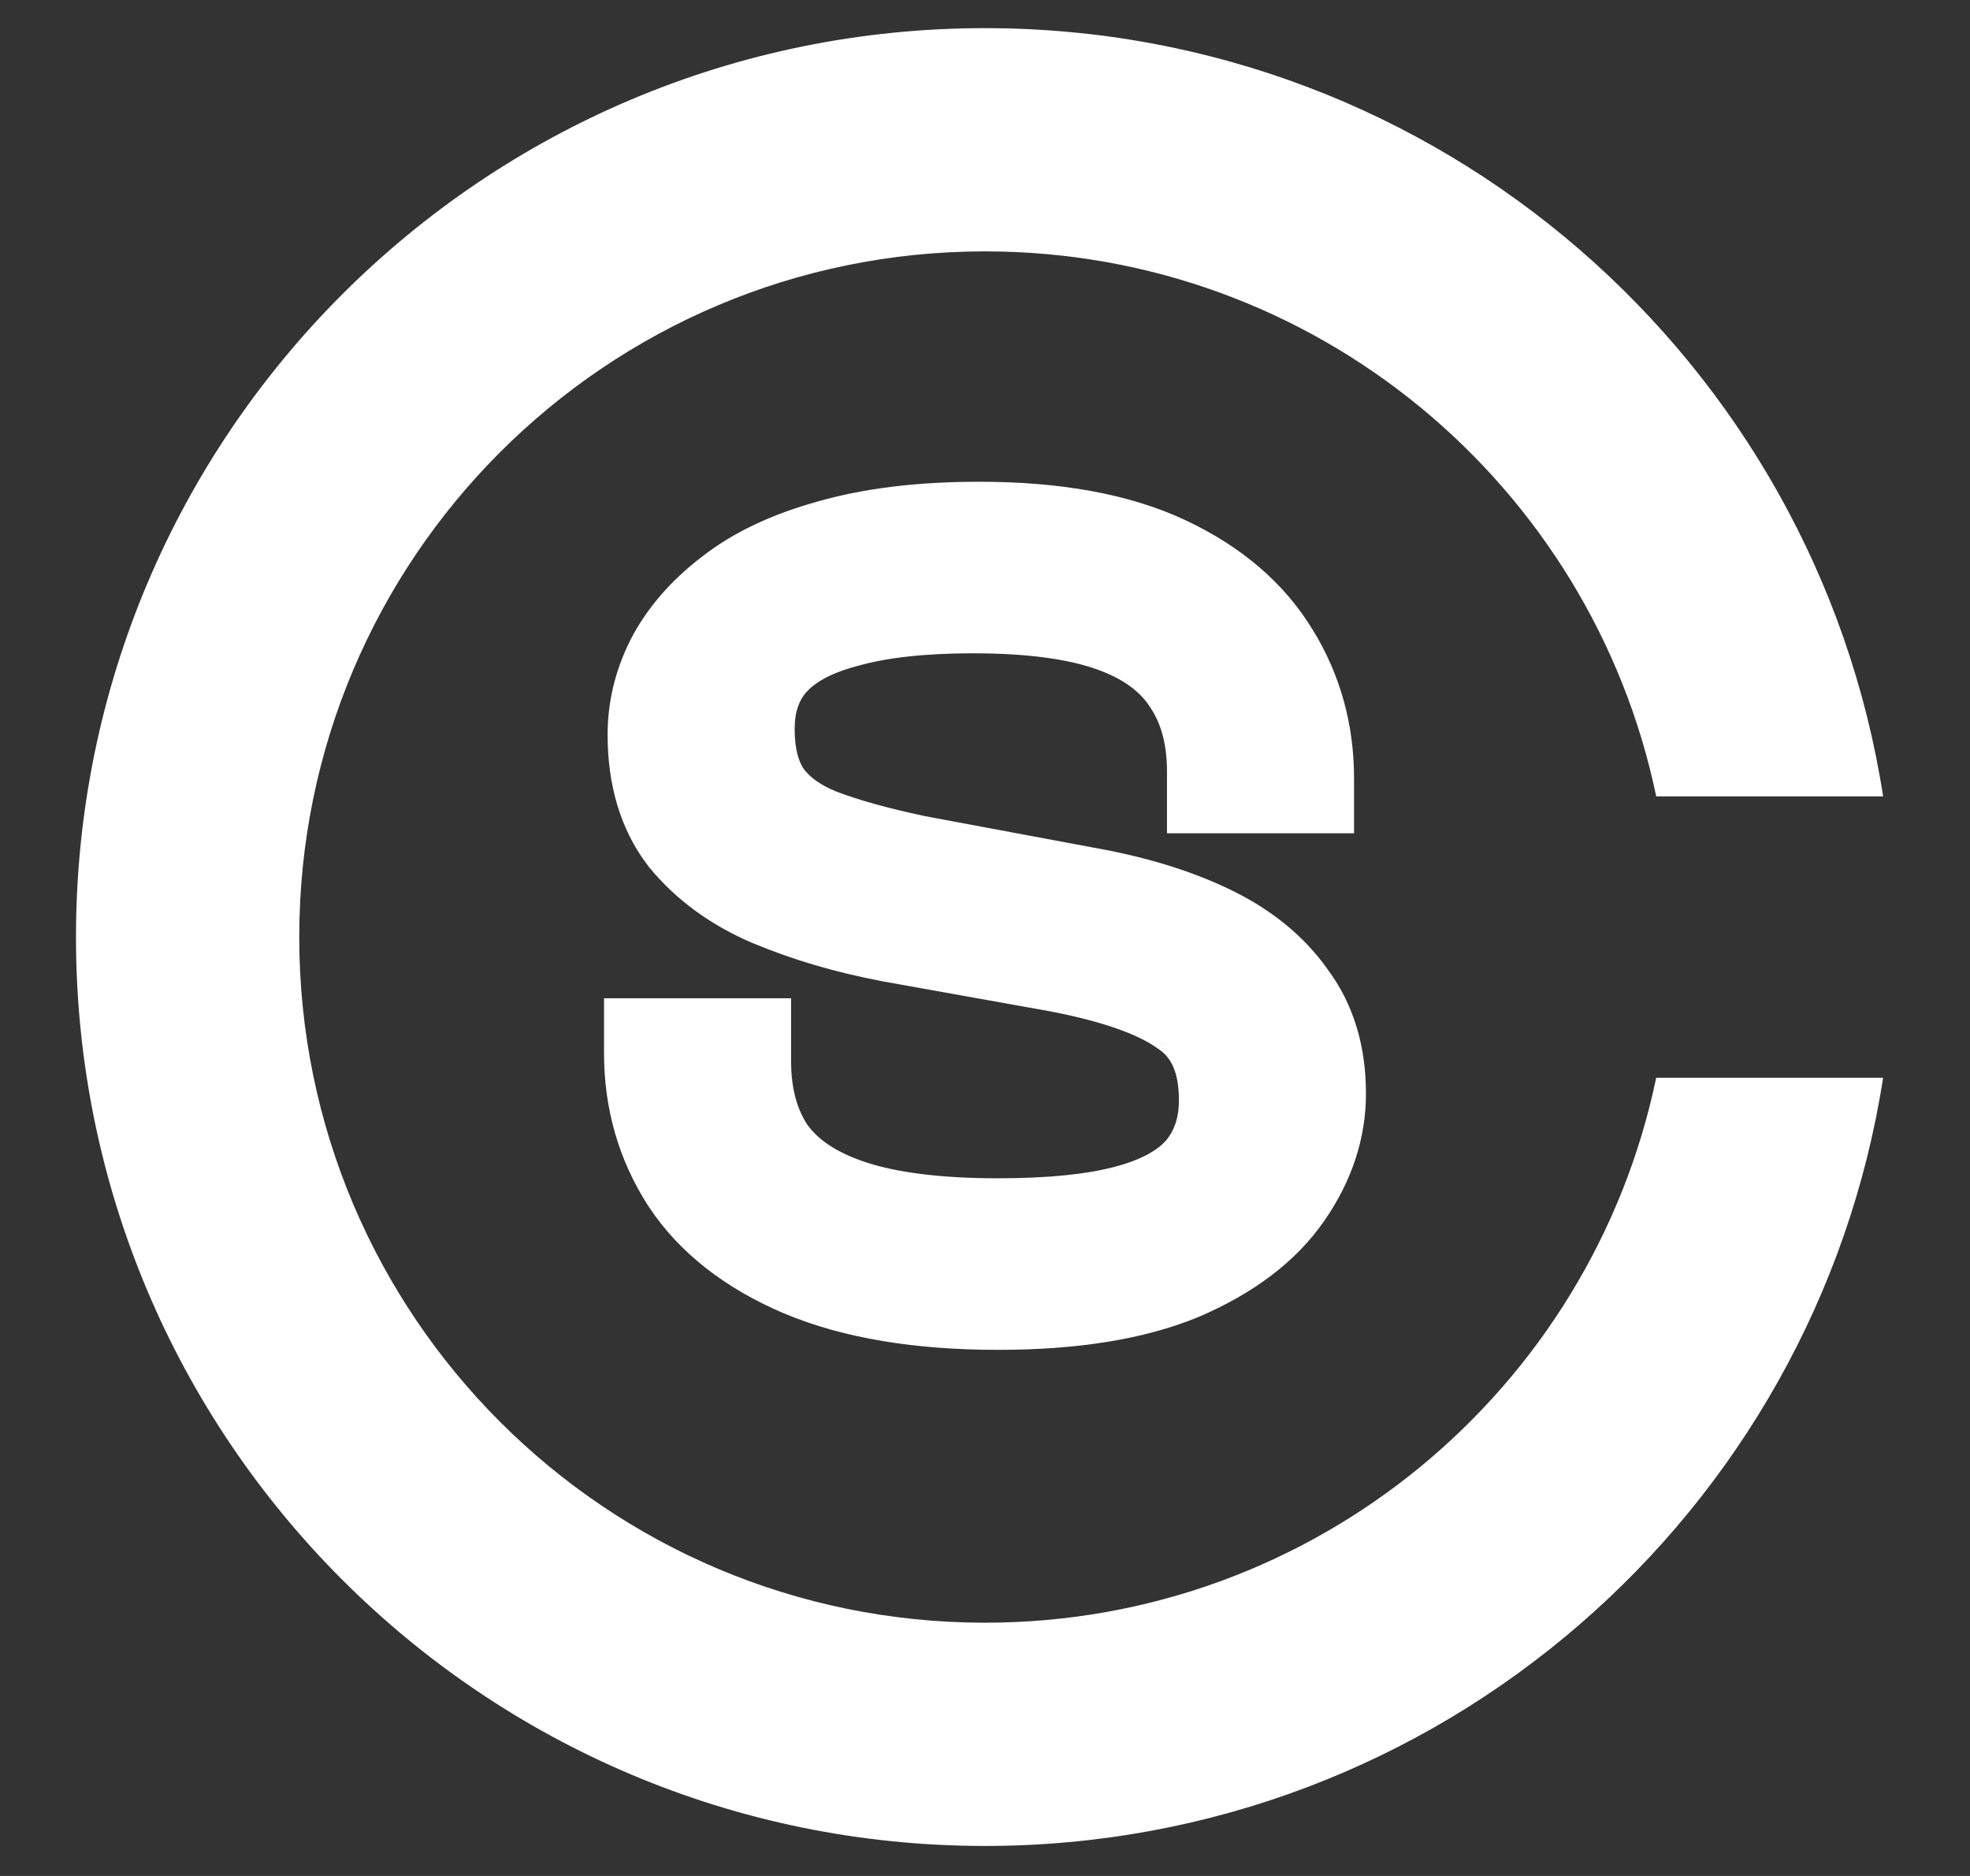 <svg width="21" height="20" viewBox="0 0 21 20" fill="none" xmlns="http://www.w3.org/2000/svg">
<rect x="0" y="0" width="21" height="20" fill="#333333" stroke="none"/>
<mask id="path-1-outside-1_4188_675" maskUnits="userSpaceOnUse" x="5.533" y="4.23" width="10" height="11" fill="black">
<rect fill="white" x="5.533" y="4.23" width="10" height="11"/>
<path fill-rule="evenodd" clip-rule="evenodd" d="M8.391 13.914C7.786 13.656 7.31 13.291 6.993 12.81L6.991 12.807C6.684 12.332 6.533 11.803 6.533 11.23V10.738H8.339V11.313C8.339 11.631 8.411 11.869 8.532 12.049C8.651 12.215 8.855 12.366 9.193 12.478C9.532 12.591 10.008 12.657 10.639 12.657C11.192 12.657 11.61 12.61 11.909 12.53L11.912 12.529C12.216 12.449 12.395 12.339 12.497 12.226C12.6 12.105 12.661 11.948 12.661 11.73C12.661 11.376 12.549 11.204 12.405 11.107L12.399 11.103L12.393 11.099C12.187 10.951 11.811 10.804 11.211 10.689L9.413 10.367L9.41 10.367C8.927 10.274 8.477 10.142 8.065 9.969L8.061 9.968C7.63 9.783 7.27 9.524 6.993 9.186L6.989 9.181L6.985 9.175C6.698 8.801 6.571 8.343 6.571 7.832C6.571 7.498 6.65 7.175 6.803 6.867L6.805 6.865L6.806 6.862C6.972 6.539 7.218 6.258 7.531 6.018C7.858 5.759 8.266 5.57 8.738 5.439C9.23 5.297 9.799 5.23 10.437 5.23C11.281 5.23 12.01 5.355 12.599 5.632C13.172 5.902 13.619 6.278 13.913 6.765C14.199 7.229 14.34 7.743 14.34 8.297V8.79H12.535V8.226C12.535 7.906 12.461 7.667 12.339 7.486L12.337 7.484L12.335 7.481C12.22 7.305 12.029 7.155 11.722 7.046C11.412 6.936 10.97 6.87 10.373 6.87C9.841 6.87 9.429 6.92 9.123 7.007L9.118 7.009L9.113 7.01C8.807 7.09 8.627 7.202 8.526 7.316C8.436 7.417 8.377 7.559 8.377 7.773C8.377 8.009 8.427 8.158 8.49 8.253C8.568 8.356 8.691 8.451 8.885 8.528C9.123 8.619 9.437 8.708 9.833 8.792L11.609 9.124C12.146 9.217 12.626 9.358 13.042 9.554C13.471 9.756 13.82 10.031 14.071 10.383C14.344 10.745 14.466 11.179 14.466 11.659C14.466 12.121 14.319 12.558 14.04 12.961C13.746 13.386 13.304 13.71 12.75 13.949L12.747 13.95L12.744 13.951C12.17 14.189 11.461 14.297 10.639 14.297C9.771 14.297 9.017 14.177 8.393 13.915L8.391 13.914Z"/>
</mask>
<path fill-rule="evenodd" clip-rule="evenodd" d="M8.391 13.914C7.786 13.656 7.31 13.291 6.993 12.81L6.991 12.807C6.684 12.332 6.533 11.803 6.533 11.23V10.738H8.339V11.313C8.339 11.631 8.411 11.869 8.532 12.049C8.651 12.215 8.855 12.366 9.193 12.478C9.532 12.591 10.008 12.657 10.639 12.657C11.192 12.657 11.61 12.61 11.909 12.53L11.912 12.529C12.216 12.449 12.395 12.339 12.497 12.226C12.6 12.105 12.661 11.948 12.661 11.73C12.661 11.376 12.549 11.204 12.405 11.107L12.399 11.103L12.393 11.099C12.187 10.951 11.811 10.804 11.211 10.689L9.413 10.367L9.41 10.367C8.927 10.274 8.477 10.142 8.065 9.969L8.061 9.968C7.63 9.783 7.27 9.524 6.993 9.186L6.989 9.181L6.985 9.175C6.698 8.801 6.571 8.343 6.571 7.832C6.571 7.498 6.65 7.175 6.803 6.867L6.805 6.865L6.806 6.862C6.972 6.539 7.218 6.258 7.531 6.018C7.858 5.759 8.266 5.57 8.738 5.439C9.23 5.297 9.799 5.23 10.437 5.23C11.281 5.23 12.01 5.355 12.599 5.632C13.172 5.902 13.619 6.278 13.913 6.765C14.199 7.229 14.34 7.743 14.34 8.297V8.79H12.535V8.226C12.535 7.906 12.461 7.667 12.339 7.486L12.337 7.484L12.335 7.481C12.22 7.305 12.029 7.155 11.722 7.046C11.412 6.936 10.97 6.87 10.373 6.87C9.841 6.87 9.429 6.92 9.123 7.007L9.118 7.009L9.113 7.01C8.807 7.09 8.627 7.202 8.526 7.316C8.436 7.417 8.377 7.559 8.377 7.773C8.377 8.009 8.427 8.158 8.49 8.253C8.568 8.356 8.691 8.451 8.885 8.528C9.123 8.619 9.437 8.708 9.833 8.792L11.609 9.124C12.146 9.217 12.626 9.358 13.042 9.554C13.471 9.756 13.82 10.031 14.071 10.383C14.344 10.745 14.466 11.179 14.466 11.659C14.466 12.121 14.319 12.558 14.04 12.961C13.746 13.386 13.304 13.71 12.75 13.949L12.747 13.95L12.744 13.951C12.17 14.189 11.461 14.297 10.639 14.297C9.771 14.297 9.017 14.177 8.393 13.915L8.391 13.914Z" fill="white"/>
<path d="M12.842 9.93L12.822 9.973L12.842 9.93ZM13.703 10.622L13.665 10.649L13.665 10.65L13.703 10.622ZM8.12 8.488L8.081 8.515L8.082 8.516L8.12 8.488ZM8.183 7.046L8.148 7.014L8.148 7.014L8.183 7.046ZM8.993 6.605L9.005 6.65L9.006 6.65L8.993 6.605ZM11.88 6.652L11.896 6.608L11.88 6.652ZM12.716 7.26L12.676 7.286L12.676 7.287L12.716 7.26ZM12.982 8.369H12.934V8.416H12.982V8.369ZM13.893 8.369V8.416H13.94V8.369H13.893ZM13.871 7.948L13.824 7.954V7.954L13.871 7.948ZM13.526 6.974L13.486 6.999L13.486 6.999L13.526 6.974ZM12.399 6.009L12.419 5.966V5.966L12.399 6.009ZM8.867 5.842L8.879 5.887L8.88 5.887L8.867 5.842ZM7.816 6.342L7.844 6.38L7.845 6.379L7.816 6.342ZM7.208 7.046L7.166 7.024L7.166 7.025L7.208 7.046ZM7.347 8.929L7.31 8.958L7.311 8.959L7.347 8.929ZM8.246 9.585L8.228 9.628L8.228 9.628L8.246 9.585ZM9.5 9.954L9.491 10.001L9.491 10.001L9.5 9.954ZM11.297 10.276L11.306 10.23L11.306 10.23L11.297 10.276ZM12.665 10.765L12.637 10.803L12.639 10.804L12.665 10.765ZM12.842 12.493L12.877 12.525L12.878 12.524L12.842 12.493ZM12.032 12.934L12.02 12.889L12.02 12.889L12.032 12.934ZM9.044 12.875L9.059 12.83L9.044 12.875ZM8.158 12.279L8.118 12.305L8.119 12.306L8.158 12.279ZM7.892 11.158H7.939V11.111H7.892V11.158ZM6.98 11.158V11.111H6.933V11.158H6.98ZM7.002 11.579L6.955 11.585H6.955L7.002 11.579ZM7.373 12.589L7.333 12.614L7.333 12.615L7.373 12.589ZM8.575 13.53L8.557 13.574L8.557 13.574L8.575 13.53ZM12.564 13.566L12.582 13.61L12.582 13.61L12.564 13.566ZM12.822 9.973C13.187 10.145 13.467 10.371 13.665 10.649L13.742 10.595C13.534 10.301 13.24 10.065 12.862 9.888L12.822 9.973ZM11.517 9.584C12.021 9.67 12.455 9.801 12.822 9.973L12.862 9.888C12.486 9.711 12.043 9.579 11.534 9.491L11.517 9.584ZM8.082 8.516C8.223 8.708 8.429 8.855 8.697 8.961L8.732 8.873C8.477 8.772 8.286 8.634 8.158 8.46L8.082 8.516ZM7.882 7.773C7.882 8.073 7.947 8.322 8.081 8.515L8.158 8.461C8.039 8.288 7.977 8.06 7.977 7.773H7.882ZM8.148 7.014C7.97 7.215 7.882 7.469 7.882 7.773H7.977C7.977 7.488 8.058 7.258 8.218 7.077L8.148 7.014ZM8.981 6.559C8.613 6.656 8.333 6.806 8.148 7.014L8.218 7.077C8.387 6.888 8.648 6.744 9.005 6.65L8.981 6.559ZM10.373 6.402C9.814 6.402 9.349 6.454 8.98 6.559L9.006 6.65C9.363 6.548 9.819 6.497 10.373 6.497V6.402ZM11.896 6.608C11.509 6.47 11.001 6.402 10.373 6.402V6.497C10.995 6.497 11.491 6.564 11.864 6.697L11.896 6.608ZM12.755 7.234C12.571 6.954 12.283 6.745 11.896 6.608L11.864 6.697C12.237 6.829 12.506 7.026 12.676 7.286L12.755 7.234ZM13.029 8.226C13.029 7.837 12.938 7.505 12.755 7.234L12.676 7.287C12.847 7.54 12.934 7.852 12.934 8.226H13.029ZM13.029 8.369V8.226H12.934V8.369H13.029ZM13.846 8.297V8.369H13.94V8.297H13.846ZM13.824 7.954C13.839 8.066 13.846 8.18 13.846 8.297H13.94C13.94 8.176 13.933 8.058 13.918 7.942L13.824 7.954ZM13.486 6.999C13.667 7.293 13.78 7.611 13.824 7.954L13.918 7.942C13.871 7.586 13.754 7.255 13.566 6.949L13.486 6.999ZM12.379 6.051C12.879 6.286 13.246 6.603 13.486 6.999L13.566 6.95C13.316 6.535 12.932 6.207 12.419 5.966L12.379 6.051ZM10.437 5.698C11.234 5.698 11.881 5.817 12.379 6.051L12.419 5.966C11.904 5.723 11.243 5.604 10.437 5.604V5.698ZM8.88 5.887C9.313 5.761 9.832 5.698 10.437 5.698V5.604C9.826 5.604 9.298 5.668 8.853 5.796L8.88 5.887ZM7.845 6.379C8.109 6.17 8.453 6.005 8.879 5.887L8.854 5.796C8.419 5.917 8.063 6.086 7.786 6.305L7.845 6.379ZM7.25 7.067C7.381 6.812 7.579 6.583 7.844 6.38L7.787 6.305C7.512 6.515 7.305 6.755 7.166 7.024L7.25 7.067ZM7.065 7.832C7.065 7.57 7.127 7.315 7.25 7.067L7.166 7.025C7.036 7.285 6.971 7.555 6.971 7.832H7.065ZM7.385 8.9C7.173 8.624 7.065 8.27 7.065 7.832H6.971C6.971 8.285 7.083 8.662 7.31 8.958L7.385 8.9ZM8.265 9.541C7.899 9.385 7.606 9.171 7.384 8.899L7.311 8.959C7.544 9.244 7.85 9.467 8.228 9.628L8.265 9.541ZM9.509 9.908C9.056 9.821 8.641 9.699 8.264 9.541L8.228 9.628C8.611 9.789 9.032 9.913 9.491 10.001L9.509 9.908ZM11.306 10.23L9.508 9.908L9.491 10.001L11.289 10.323L11.306 10.23ZM12.693 10.727C12.397 10.514 11.933 10.349 11.306 10.23L11.289 10.322C11.911 10.441 12.359 10.603 12.637 10.803L12.693 10.727ZM13.155 11.73C13.155 11.274 13.003 10.935 12.691 10.726L12.639 10.804C12.918 10.992 13.061 11.297 13.061 11.73H13.155ZM12.878 12.524C13.063 12.308 13.155 12.042 13.155 11.73H13.061C13.061 12.023 12.975 12.265 12.806 12.463L12.878 12.524ZM12.044 12.98C12.412 12.883 12.692 12.733 12.877 12.525L12.807 12.462C12.638 12.651 12.377 12.795 12.02 12.889L12.044 12.98ZM10.639 13.125C11.215 13.125 11.684 13.077 12.044 12.98L12.02 12.889C11.671 12.983 11.211 13.03 10.639 13.03V13.125ZM9.029 12.92C9.441 13.057 9.978 13.125 10.639 13.125V13.03C9.983 13.03 9.457 12.963 9.059 12.83L9.029 12.92ZM8.119 12.306C8.312 12.579 8.617 12.782 9.029 12.92L9.059 12.83C8.66 12.697 8.374 12.503 8.196 12.252L8.119 12.306ZM7.844 11.313C7.844 11.702 7.935 12.034 8.118 12.305L8.197 12.252C8.026 11.999 7.939 11.687 7.939 11.313H7.844ZM7.844 11.158V11.313H7.939V11.158H7.844ZM7.027 11.23V11.158H6.933V11.23H7.027ZM7.049 11.573C7.035 11.461 7.027 11.347 7.027 11.23H6.933C6.933 11.351 6.94 11.469 6.955 11.585L7.049 11.573ZM7.412 12.563C7.217 12.26 7.096 11.93 7.049 11.573L6.955 11.585C7.004 11.956 7.13 12.3 7.333 12.614L7.412 12.563ZM8.594 13.487C8.06 13.259 7.667 12.951 7.412 12.563L7.333 12.615C7.601 13.021 8.01 13.341 8.557 13.574L8.594 13.487ZM10.639 13.829C9.816 13.829 9.135 13.714 8.594 13.487L8.557 13.574C9.113 13.808 9.808 13.923 10.639 13.923V13.829ZM12.546 13.523C12.055 13.726 11.421 13.829 10.639 13.829V13.923C11.428 13.923 12.076 13.82 12.582 13.61L12.546 13.523ZM13.626 12.705C13.396 13.037 13.037 13.311 12.545 13.523L12.582 13.61C13.086 13.393 13.461 13.11 13.704 12.759L13.626 12.705ZM13.972 11.659C13.972 12.022 13.858 12.37 13.626 12.705L13.704 12.759C13.945 12.41 14.067 12.043 14.067 11.659H13.972ZM13.665 10.65C13.869 10.919 13.972 11.254 13.972 11.659H14.067C14.067 11.237 13.959 10.881 13.741 10.593L13.665 10.65ZM13.893 8.322H12.982V8.416H13.893V8.322ZM6.98 11.206H7.892V11.111H6.98V11.206ZM8.391 13.914L8.354 14.001L8.354 14.001L8.391 13.914ZM6.993 12.81L7.072 12.758L7.072 12.758L6.993 12.81ZM6.991 12.807L6.911 12.858L6.912 12.859L6.991 12.807ZM6.533 10.738V10.643H6.439V10.738H6.533ZM8.339 10.738H8.433V10.643H8.339V10.738ZM8.532 12.049L8.453 12.102L8.455 12.104L8.532 12.049ZM9.193 12.478L9.163 12.568L9.193 12.478ZM11.909 12.53L11.934 12.621L11.934 12.621L11.909 12.53ZM11.912 12.529L11.888 12.438L11.887 12.438L11.912 12.529ZM12.497 12.226L12.567 12.289L12.569 12.287L12.497 12.226ZM12.405 11.107L12.352 11.186L12.352 11.186L12.405 11.107ZM12.399 11.103L12.344 11.18L12.347 11.182L12.399 11.103ZM12.393 11.099L12.338 11.176L12.338 11.176L12.393 11.099ZM11.211 10.689L11.229 10.596L11.228 10.596L11.211 10.689ZM9.413 10.367L9.396 10.46L9.397 10.46L9.413 10.367ZM9.41 10.367L9.393 10.459L9.393 10.459L9.41 10.367ZM8.065 9.969L8.028 10.056L8.028 10.056L8.065 9.969ZM8.061 9.968L8.024 10.055L8.025 10.055L8.061 9.968ZM6.993 9.186L7.066 9.126L7.066 9.126L6.993 9.186ZM6.989 9.181L6.914 9.238L6.916 9.241L6.989 9.181ZM6.985 9.175L6.91 9.233L6.91 9.233L6.985 9.175ZM6.803 6.867L6.719 6.825L6.719 6.825L6.803 6.867ZM6.805 6.865L6.721 6.821L6.72 6.822L6.805 6.865ZM6.806 6.862L6.722 6.819L6.722 6.819L6.806 6.862ZM7.531 6.018L7.588 6.093L7.589 6.092L7.531 6.018ZM8.738 5.439L8.763 5.53L8.764 5.53L8.738 5.439ZM12.599 5.632L12.639 5.547L12.599 5.632ZM13.913 6.765L13.833 6.814L13.833 6.814L13.913 6.765ZM14.34 8.79V8.884H14.434V8.79H14.34ZM12.535 8.79H12.44V8.884H12.535V8.79ZM12.339 7.486L12.26 7.539L12.26 7.539L12.339 7.486ZM12.337 7.484L12.258 7.536L12.259 7.537L12.337 7.484ZM12.335 7.481L12.256 7.533L12.256 7.533L12.335 7.481ZM11.722 7.046L11.69 7.135H11.69L11.722 7.046ZM9.123 7.007L9.097 6.916L9.097 6.916L9.123 7.007ZM9.118 7.009L9.142 7.1L9.144 7.099L9.118 7.009ZM9.113 7.01L9.089 6.918L9.089 6.918L9.113 7.01ZM8.526 7.316L8.455 7.253L8.455 7.253L8.526 7.316ZM8.49 8.253L8.412 8.306L8.415 8.31L8.49 8.253ZM8.885 8.528L8.85 8.616L8.852 8.617L8.885 8.528ZM9.833 8.792L9.813 8.884L9.815 8.884L9.833 8.792ZM11.609 9.124L11.592 9.217L11.593 9.217L11.609 9.124ZM13.042 9.554L13.002 9.64L13.042 9.554ZM14.071 10.383L13.994 10.438L13.995 10.44L14.071 10.383ZM14.04 12.961L14.117 13.015L14.04 12.961ZM12.75 13.949L12.712 13.862L12.712 13.862L12.75 13.949ZM12.747 13.95L12.783 14.037L12.784 14.037L12.747 13.95ZM12.744 13.951L12.78 14.039H12.78L12.744 13.951ZM8.393 13.915L8.356 14.002L8.357 14.002L8.393 13.915ZM6.914 12.862C7.243 13.362 7.736 13.737 8.354 14.001L8.428 13.827C7.836 13.574 7.376 13.221 7.072 12.758L6.914 12.862ZM6.912 12.859L6.914 12.862L7.072 12.758L7.07 12.755L6.912 12.859ZM6.439 11.23C6.439 11.82 6.595 12.368 6.911 12.858L7.07 12.756C6.774 12.297 6.628 11.786 6.628 11.23H6.439ZM8.61 11.997C8.502 11.835 8.433 11.616 8.433 11.313H8.244C8.244 11.646 8.32 11.903 8.453 12.102L8.61 11.997ZM9.223 12.389C8.898 12.28 8.713 12.139 8.609 11.994L8.455 12.104C8.589 12.291 8.813 12.451 9.163 12.568L9.223 12.389ZM10.639 12.562C10.013 12.562 9.548 12.497 9.223 12.389L9.163 12.568C9.515 12.685 10.002 12.751 10.639 12.751V12.562ZM11.885 12.439C11.597 12.516 11.188 12.562 10.639 12.562V12.751C11.196 12.751 11.624 12.704 11.934 12.621L11.885 12.439ZM11.887 12.438L11.885 12.439L11.934 12.621L11.936 12.62L11.887 12.438ZM12.427 12.162C12.341 12.257 12.181 12.361 11.888 12.438L11.936 12.62C12.251 12.538 12.449 12.42 12.567 12.289L12.427 12.162ZM12.567 11.73C12.567 11.928 12.512 12.062 12.425 12.165L12.569 12.287C12.688 12.147 12.756 11.968 12.756 11.73H12.567ZM12.352 11.186C12.464 11.261 12.567 11.399 12.567 11.73H12.756C12.756 11.353 12.634 11.147 12.458 11.029L12.352 11.186ZM12.347 11.182L12.352 11.186L12.458 11.029L12.452 11.025L12.347 11.182ZM12.338 11.176L12.344 11.18L12.454 11.027L12.449 11.022L12.338 11.176ZM11.194 10.782C11.789 10.896 12.149 11.039 12.338 11.176L12.449 11.023C12.226 10.862 11.834 10.712 11.229 10.596L11.194 10.782ZM9.393 10.459L9.396 10.46L9.431 10.274L9.428 10.274L9.393 10.459ZM8.028 10.056C8.448 10.232 8.903 10.365 9.393 10.459L9.428 10.274C8.95 10.182 8.507 10.052 8.101 9.882L8.028 10.056ZM8.025 10.055L8.028 10.056L8.101 9.882L8.098 9.881L8.025 10.055ZM6.92 9.246C7.208 9.597 7.58 9.865 8.024 10.055L8.098 9.881C7.679 9.702 7.332 9.451 7.066 9.126L6.92 9.246ZM6.916 9.241L6.92 9.246L7.066 9.126L7.062 9.121L6.916 9.241ZM6.91 9.233L6.914 9.238L7.064 9.123L7.06 9.118L6.91 9.233ZM6.477 7.832C6.477 8.358 6.607 8.838 6.91 9.233L7.06 9.118C6.788 8.763 6.666 8.327 6.666 7.832H6.477ZM6.719 6.825C6.559 7.145 6.477 7.483 6.477 7.832H6.666C6.666 7.513 6.741 7.205 6.888 6.909L6.719 6.825ZM6.72 6.822L6.719 6.825L6.888 6.909L6.889 6.907L6.72 6.822ZM6.722 6.819L6.721 6.821L6.889 6.908L6.89 6.905L6.722 6.819ZM7.473 5.943C7.151 6.191 6.896 6.482 6.722 6.819L6.89 6.905C7.049 6.596 7.285 6.326 7.588 6.093L7.473 5.943ZM8.713 5.348C8.232 5.481 7.812 5.675 7.472 5.944L7.589 6.092C7.904 5.843 8.3 5.658 8.763 5.53L8.713 5.348ZM10.437 5.136C9.793 5.136 9.215 5.203 8.712 5.348L8.764 5.53C9.245 5.39 9.805 5.325 10.437 5.325V5.136ZM12.639 5.547C12.034 5.262 11.289 5.136 10.437 5.136V5.325C11.273 5.325 11.987 5.448 12.559 5.718L12.639 5.547ZM13.994 6.716C13.688 6.21 13.226 5.823 12.639 5.547L12.559 5.718C13.118 5.981 13.549 6.345 13.833 6.814L13.994 6.716ZM14.434 8.297C14.434 7.727 14.289 7.195 13.994 6.715L13.833 6.814C14.109 7.263 14.245 7.76 14.245 8.297H14.434ZM12.26 7.539C12.37 7.701 12.44 7.921 12.44 8.226H12.629C12.629 7.891 12.552 7.633 12.417 7.433L12.26 7.539ZM12.259 7.537L12.26 7.539L12.417 7.433L12.415 7.431L12.259 7.537ZM12.256 7.533L12.258 7.536L12.416 7.432L12.414 7.43L12.256 7.533ZM11.69 7.135C11.983 7.239 12.155 7.378 12.256 7.533L12.414 7.43C12.285 7.232 12.075 7.071 11.754 6.957L11.69 7.135ZM10.373 6.965C10.964 6.965 11.395 7.03 11.69 7.135L11.754 6.957C11.43 6.842 10.975 6.776 10.373 6.776V6.965ZM9.148 7.098C9.443 7.014 9.846 6.965 10.373 6.965V6.776C9.836 6.776 9.414 6.826 9.097 6.916L9.148 7.098ZM9.144 7.099L9.148 7.098L9.097 6.916L9.092 6.918L9.144 7.099ZM9.137 7.101L9.142 7.1L9.094 6.917L9.089 6.918L9.137 7.101ZM8.596 7.379C8.681 7.283 8.842 7.179 9.137 7.101L9.089 6.918C8.772 7.002 8.573 7.121 8.455 7.253L8.596 7.379ZM8.471 7.773C8.471 7.578 8.524 7.46 8.596 7.378L8.455 7.253C8.348 7.375 8.282 7.539 8.282 7.773H8.471ZM8.569 8.2C8.518 8.125 8.471 7.996 8.471 7.773H8.282C8.282 8.022 8.335 8.191 8.412 8.306L8.569 8.2ZM8.92 8.441C8.738 8.368 8.631 8.282 8.566 8.196L8.415 8.31C8.505 8.429 8.644 8.534 8.85 8.616L8.92 8.441ZM9.852 8.699C9.46 8.616 9.151 8.529 8.919 8.44L8.852 8.617C9.096 8.71 9.415 8.8 9.813 8.884L9.852 8.699ZM11.627 9.031L9.85 8.699L9.815 8.884L11.592 9.217L11.627 9.031ZM13.082 9.469C12.657 9.268 12.169 9.125 11.625 9.031L11.593 9.217C12.124 9.309 12.595 9.448 13.002 9.64L13.082 9.469ZM14.148 10.328C13.886 9.96 13.523 9.676 13.082 9.469L13.002 9.64C13.419 9.836 13.754 10.101 13.994 10.438L14.148 10.328ZM14.561 11.659C14.561 11.163 14.434 10.708 14.146 10.326L13.995 10.44C14.254 10.783 14.372 11.196 14.372 11.659H14.561ZM14.117 13.015C14.406 12.598 14.561 12.143 14.561 11.659H14.372C14.372 12.1 14.231 12.518 13.962 12.908L14.117 13.015ZM12.787 14.036C13.353 13.792 13.811 13.458 14.117 13.015L13.962 12.908C13.681 13.313 13.256 13.628 12.712 13.862L12.787 14.036ZM12.784 14.037L12.787 14.036L12.712 13.862L12.709 13.863L12.784 14.037ZM12.78 14.039L12.783 14.037L12.71 13.863L12.708 13.864L12.78 14.039ZM10.639 14.391C11.468 14.391 12.191 14.283 12.78 14.039L12.708 13.864C12.149 14.096 11.454 14.202 10.639 14.202V14.391ZM8.357 14.002C8.995 14.27 9.763 14.391 10.639 14.391V14.202C9.779 14.202 9.038 14.083 8.43 13.828L8.357 14.002ZM8.354 14.001L8.356 14.002L8.43 13.828L8.428 13.827L8.354 14.001ZM6.439 10.738V11.23H6.628V10.738H6.439ZM8.339 10.643H6.533V10.832H8.339V10.643ZM8.433 11.313V10.738H8.244V11.313H8.433ZM9.397 10.46L11.195 10.782L11.228 10.596L9.43 10.274L9.397 10.46ZM14.434 8.79V8.297H14.245V8.79H14.434ZM12.535 8.884H14.34V8.695H12.535V8.884ZM12.44 8.226V8.79H12.629V8.226H12.44Z" fill="white" mask="url(#path-1-outside-1_4188_675)"/>
<path fill-rule="evenodd" clip-rule="evenodd" d="M3.19 9.99C3.19 5.953 6.462 2.68 10.5 2.68C14.023 2.68 16.964 5.172 17.655 8.49H20.074C19.353 3.851 15.341 0.3 10.5 0.3C5.148 0.3 0.81 4.638 0.81 9.99C0.81 15.342 5.148 19.68 10.5 19.68C15.341 19.68 19.353 16.129 20.074 11.49H17.655C16.964 14.808 14.023 17.3 10.5 17.3C6.462 17.3 3.19 14.027 3.19 9.99Z" fill="white"/>
</svg>
